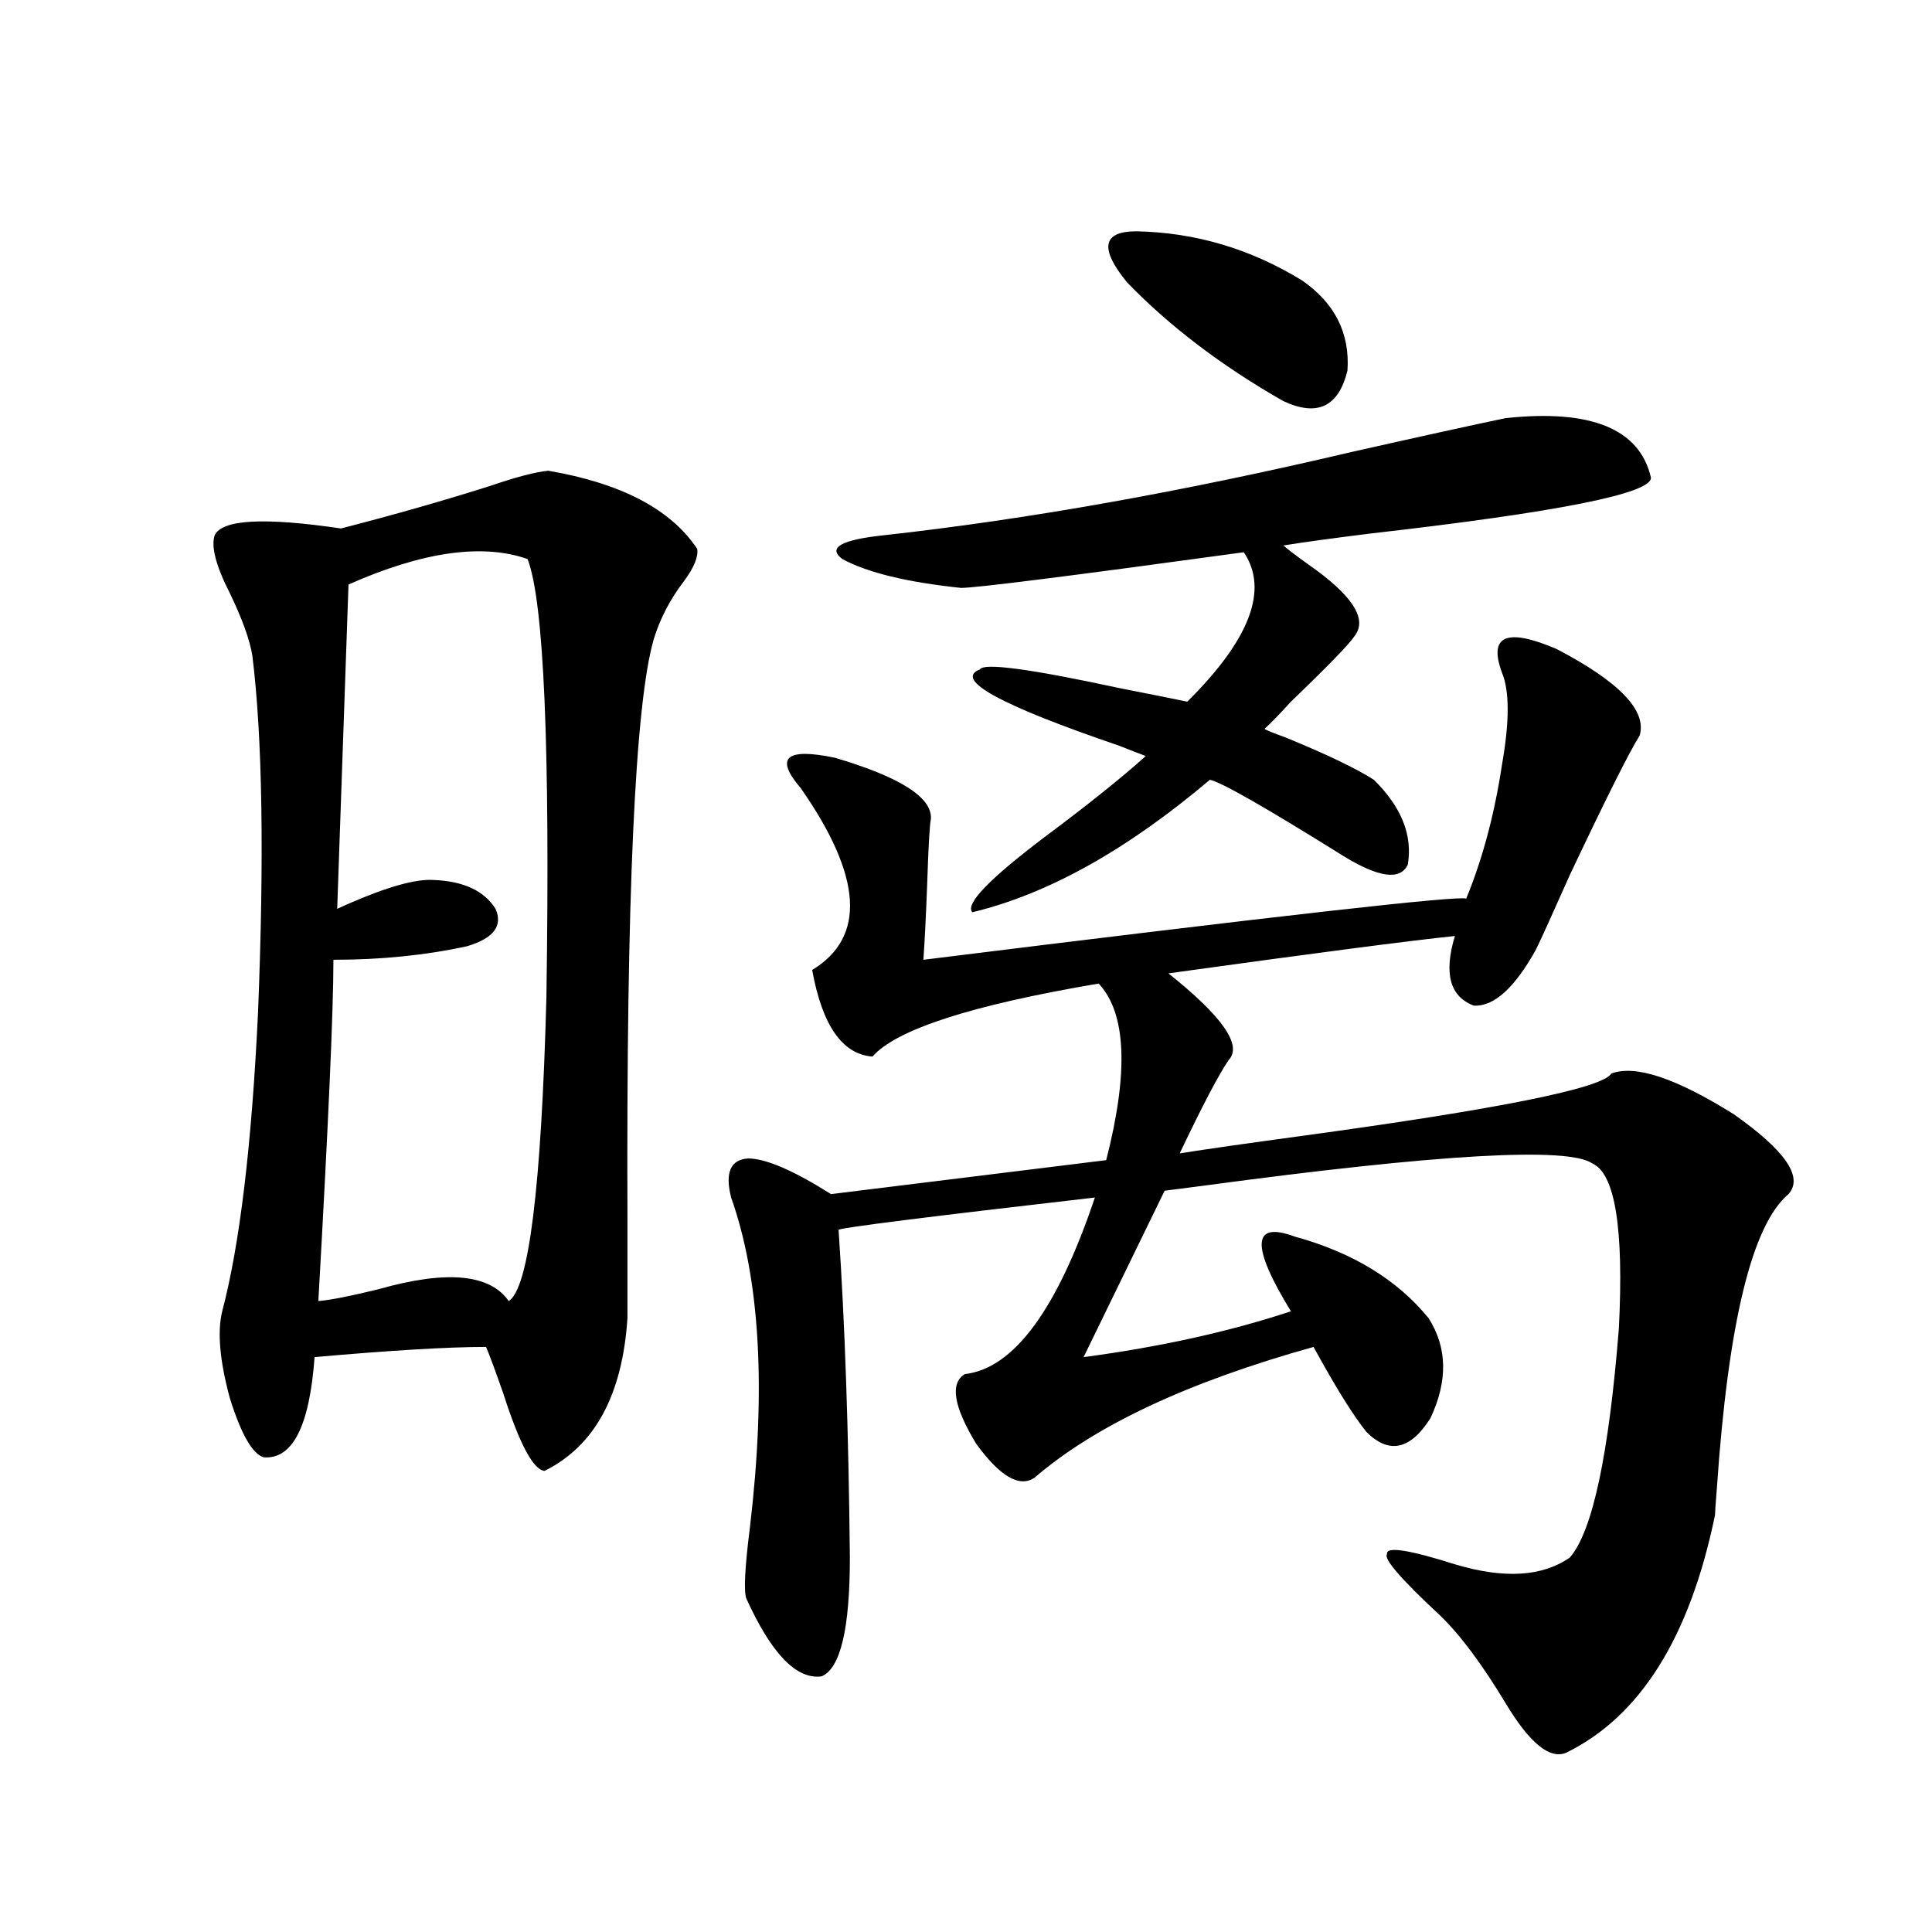 <?xml version="1.0" encoding="utf-8"?>
<!-- Generator: Adobe Illustrator 16.0.0, SVG Export Plug-In . SVG Version: 6.00 Build 0)  -->
<!DOCTYPE svg PUBLIC "-//W3C//DTD SVG 1.1//EN" "http://www.w3.org/Graphics/SVG/1.1/DTD/svg11.dtd">
<svg version="1.1" id="图层_1" xmlns="http://www.w3.org/2000/svg" xmlns:xlink="http://www.w3.org/1999/xlink" x="0px" y="0px"
	 width="1000px" height="1000px" viewBox="0 0 1000 1000" enable-background="new 0 0 1000 1000" xml:space="preserve">
<path d="M283.798,243.652c37.713,6.455,63.413,19.927,77.071,40.43c0.641,4.106-1.631,9.668-6.829,16.699
	c-7.164,9.38-12.362,19.336-15.609,29.883c-9.756,33.398-14.313,133.896-13.658,301.465c0,23.442,0,40.142,0,50.098
	c-2.606,39.854-16.92,66.221-42.926,79.102c-5.854-0.576-13.018-14.063-21.463-40.43c-3.902-11.123-6.829-19.033-8.78-23.73
	c-19.512,0-49.114,1.758-88.778,5.273c-2.606,35.747-11.387,53.037-26.341,51.855c-5.854-1.758-11.707-12.002-17.561-30.762
	c-5.213-19.336-6.509-34.277-3.902-44.824c9.101-34.565,15.274-86.133,18.536-154.688c3.247-80.859,2.271-142.383-2.927-184.57
	c-1.311-8.198-5.213-19.033-11.707-32.52c-7.164-14.063-9.756-24.019-7.805-29.883c3.902-8.198,25.686-9.365,65.364-3.516
	c27.316-7.031,53.002-14.351,77.071-21.973C267.213,246.88,277.289,244.243,283.798,243.652z M180.386,302.539l-5.854,167.871
	c1.296-0.576,3.247-1.455,5.854-2.637c20.152-8.789,34.786-12.881,43.901-12.305c15.609,0.591,26.341,5.576,32.194,14.941
	c3.902,8.789-0.976,15.244-14.634,19.336c-21.463,4.697-44.557,7.031-69.267,7.031c0,25.791-2.606,84.678-7.805,176.66
	c6.494-0.576,16.905-2.637,31.219-6.152c35.121-9.956,57.56-7.91,67.315,6.152c10.396-6.44,16.905-58.887,19.512-157.324
	c1.951-129.487-1.311-205.073-9.756-226.758C249.652,281.157,218.754,285.552,180.386,302.539z M777.444,348.242
	c-7.164-19.336,2.271-23.428,28.292-12.305c32.515,17.002,46.828,31.943,42.926,44.824c-5.213,8.213-17.24,32.231-36.097,72.07
	c-9.115,20.518-14.969,33.398-17.561,38.672c-11.066,19.927-21.798,29.595-32.194,29.004c-12.362-4.683-15.609-16.699-9.756-36.035
	c-22.773,2.349-72.193,8.789-148.289,19.336c27.957,22.275,38.368,37.217,31.219,44.824c-5.213,7.622-13.658,23.73-25.365,48.34
	c14.954-2.334,35.441-5.273,61.462-8.789c103.412-14.063,157.39-24.897,161.947-32.52c12.348-4.683,33.49,2.349,63.413,21.094
	c26.661,18.76,36.097,32.52,28.292,41.309c-18.871,15.82-31.219,66.509-37.072,152.051c-0.655,8.213-0.976,12.896-0.976,14.063
	c-13.018,63.281-38.703,104.288-77.071,123.047c-8.46,3.516-18.871-4.984-31.219-25.488c-12.362-20.517-23.749-35.746-34.146-45.703
	c-20.167-18.745-29.268-29.292-27.316-31.641c-0.655-4.092,11.052-2.334,35.121,5.273c25.365,7.622,45.197,6.455,59.511-3.516
	c11.707-13.472,20.152-53.022,25.365-118.652c2.592-51.553-1.951-79.98-13.658-85.254c-12.362-8.789-79.357-4.971-200.971,11.426
	c-9.115,1.182-15.944,2.061-20.487,2.637l-41.95,86.133c39.664-5.273,75.44-13.184,107.314-23.73
	c-20.822-33.975-20.167-46.87,1.951-38.672c29.908,8.213,53.002,22.275,69.267,42.188c9.756,15.244,10.076,32.52,0.976,51.855
	c-10.411,16.411-21.463,18.76-33.17,7.031c-6.509-8.198-14.634-21.094-24.39-38.672c-1.311-2.334-2.286-4.092-2.927-5.273
	c-65.044,18.169-113.168,40.732-144.387,67.676c-7.805,5.273-17.896-0.576-30.243-17.578c-11.707-19.336-13.658-31.338-5.854-36.035
	c25.365-2.925,47.804-33.398,67.315-91.406c-86.507,9.971-130.729,15.532-132.68,16.699c3.247,47.461,5.198,104.014,5.854,169.629
	c0,36.914-4.878,57.418-14.634,61.523c-13.018,1.758-26.021-11.728-39.023-40.43c-1.311-4.092-0.655-16.396,1.951-36.914
	c8.445-71.479,5.198-128.32-9.756-170.508c-3.262-12.881-0.335-19.624,8.78-20.215c9.101,0,23.414,6.152,42.926,18.457
	l142.436-17.578c11.707-45.703,10.396-76.162-3.902-91.406c-65.699,11.138-104.723,23.73-117.07,37.793
	c-15.609-1.167-26.021-16.108-31.219-44.824c27.957-16.987,26.006-48.34-5.854-94.043c-13.658-15.82-7.805-21.094,17.561-15.82
	c33.811,9.971,50.396,20.518,49.755,31.641c-0.655,2.939-1.311,14.365-1.951,34.277c-0.655,17.002-1.311,29.883-1.951,38.672
	c184.051-22.852,277.707-33.398,280.969-31.641c8.445-20.503,14.634-43.643,18.536-69.434
	C781.347,373.442,781.347,357.622,777.444,348.242z M779.396,216.406c44.222-4.683,69.267,5.576,75.12,30.762
	c0.641,8.213-47.804,17.881-145.362,29.004c-18.871,2.349-33.825,4.395-44.877,6.152c1.951,1.758,6.174,4.985,12.683,9.668
	c22.759,15.82,30.884,28.125,24.39,36.914c-2.606,4.106-13.658,15.532-33.17,34.277c-5.854,6.455-10.411,11.138-13.658,14.063
	c0.641,0.591,4.223,2.061,10.731,4.395c21.463,8.789,36.737,16.123,45.853,21.973c14.299,14.063,20.152,28.716,17.561,43.945
	c-3.902,8.213-14.969,6.743-33.17-4.395c-40.334-25.186-63.413-38.369-69.267-39.551c-42.926,36.338-83.9,59.189-122.924,68.555
	c-3.902-4.092,8.445-16.987,37.072-38.672c22.759-16.987,40.319-31.05,52.682-42.188c-3.262-1.167-7.805-2.925-13.658-5.273
	c-61.797-21.094-85.852-34.277-72.193-39.551c1.951-3.516,26.006-0.288,72.193,9.668c14.954,2.939,26.661,5.273,35.121,7.031
	c32.515-32.217,42.271-58.008,29.268-77.344c-89.754,12.305-138.533,18.457-146.338,18.457c-27.972-2.925-48.459-7.91-61.462-14.941
	c-7.805-5.85-0.655-9.956,21.463-12.305c74.145-8.198,154.783-22.549,241.945-43.066
	C735.814,225.786,762.476,219.922,779.396,216.406z M588.181,119.727c30.563,0.591,59.176,9.092,85.852,25.488
	c16.905,11.729,24.71,27.246,23.414,46.582c-4.558,18.76-15.609,24.033-33.17,15.82c-31.874-18.154-58.87-38.672-80.974-61.523
	C568.989,128.516,570.62,119.727,588.181,119.727z"/>
</svg>
